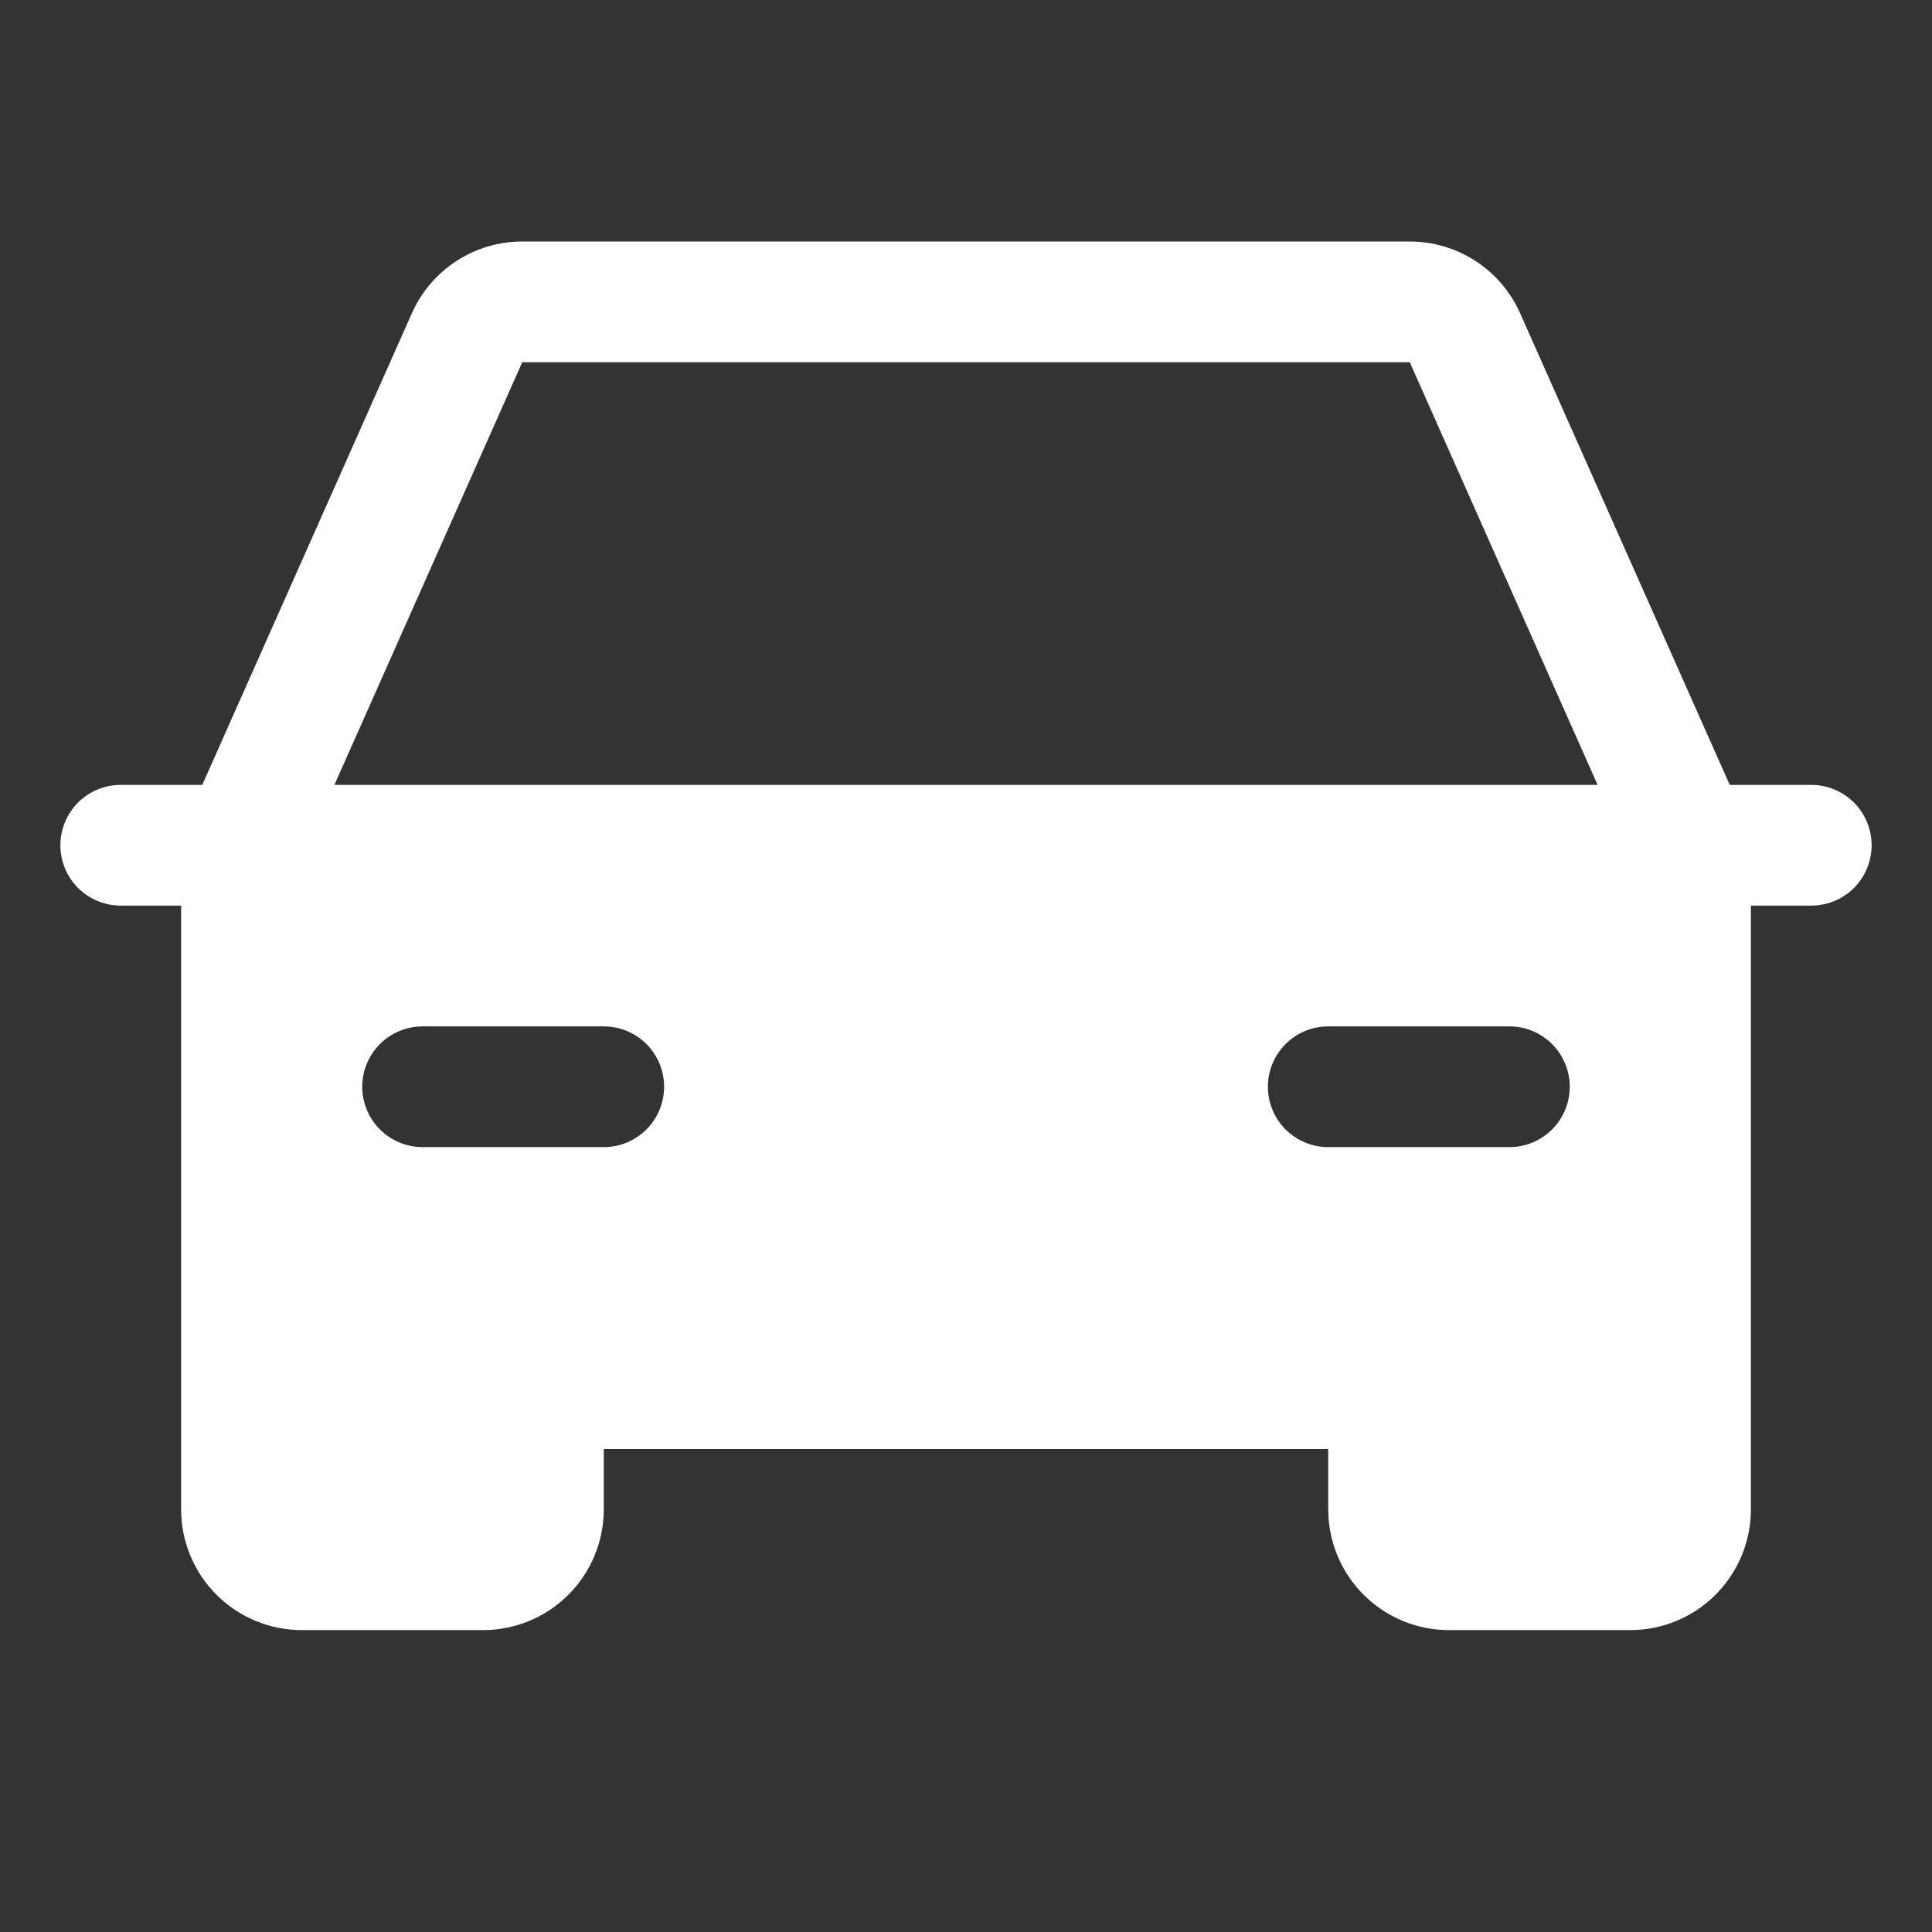 <svg width="55" height="55" viewBox="0 0 55 55" fill="none" xmlns="http://www.w3.org/2000/svg">
<rect x="0" y="0" width="55" height="55" fill="#333333" stroke="none"/>
<g clip-path="url(#clip0_6092_516)">
<path d="M51.562 22.344H49.242L43.274 8.916C43.004 8.309 42.563 7.792 42.006 7.43C41.448 7.068 40.798 6.875 40.133 6.875H14.867C14.202 6.875 13.552 7.068 12.994 7.43C12.437 7.792 11.996 8.309 11.726 8.916L5.758 22.344H3.438C2.982 22.344 2.544 22.525 2.222 22.847C1.9 23.169 1.719 23.607 1.719 24.062C1.719 24.518 1.9 24.956 2.222 25.278C2.544 25.6 2.982 25.781 3.438 25.781H5.156V42.969C5.156 43.88 5.518 44.755 6.163 45.399C6.808 46.044 7.682 46.406 8.594 46.406H13.75C14.662 46.406 15.536 46.044 16.181 45.399C16.825 44.755 17.188 43.88 17.188 42.969V41.25H37.812V42.969C37.812 43.88 38.175 44.755 38.819 45.399C39.464 46.044 40.338 46.406 41.25 46.406H46.406C47.318 46.406 48.192 46.044 48.837 45.399C49.482 44.755 49.844 43.88 49.844 42.969V25.781H51.562C52.018 25.781 52.456 25.6 52.778 25.278C53.1 24.956 53.281 24.518 53.281 24.062C53.281 23.607 53.1 23.169 52.778 22.847C52.456 22.525 52.018 22.344 51.562 22.344ZM17.188 32.656H12.031C11.575 32.656 11.138 32.475 10.816 32.153C10.494 31.831 10.312 31.393 10.312 30.938C10.312 30.482 10.494 30.044 10.816 29.722C11.138 29.4 11.575 29.219 12.031 29.219H17.188C17.643 29.219 18.081 29.4 18.403 29.722C18.725 30.044 18.906 30.482 18.906 30.938C18.906 31.393 18.725 31.831 18.403 32.153C18.081 32.475 17.643 32.656 17.188 32.656ZM42.969 32.656H37.812C37.357 32.656 36.919 32.475 36.597 32.153C36.275 31.831 36.094 31.393 36.094 30.938C36.094 30.482 36.275 30.044 36.597 29.722C36.919 29.4 37.357 29.219 37.812 29.219H42.969C43.425 29.219 43.862 29.4 44.184 29.722C44.506 30.044 44.688 30.482 44.688 30.938C44.688 31.393 44.506 31.831 44.184 32.153C43.862 32.475 43.425 32.656 42.969 32.656ZM9.52 22.344L14.867 10.312H40.133L45.48 22.344H9.52Z" fill="white"/>
</g>
<defs>
<clipPath id="clip0_6092_516">
<rect width="55" height="55" fill="white"/>
</clipPath>
</defs>
</svg>
